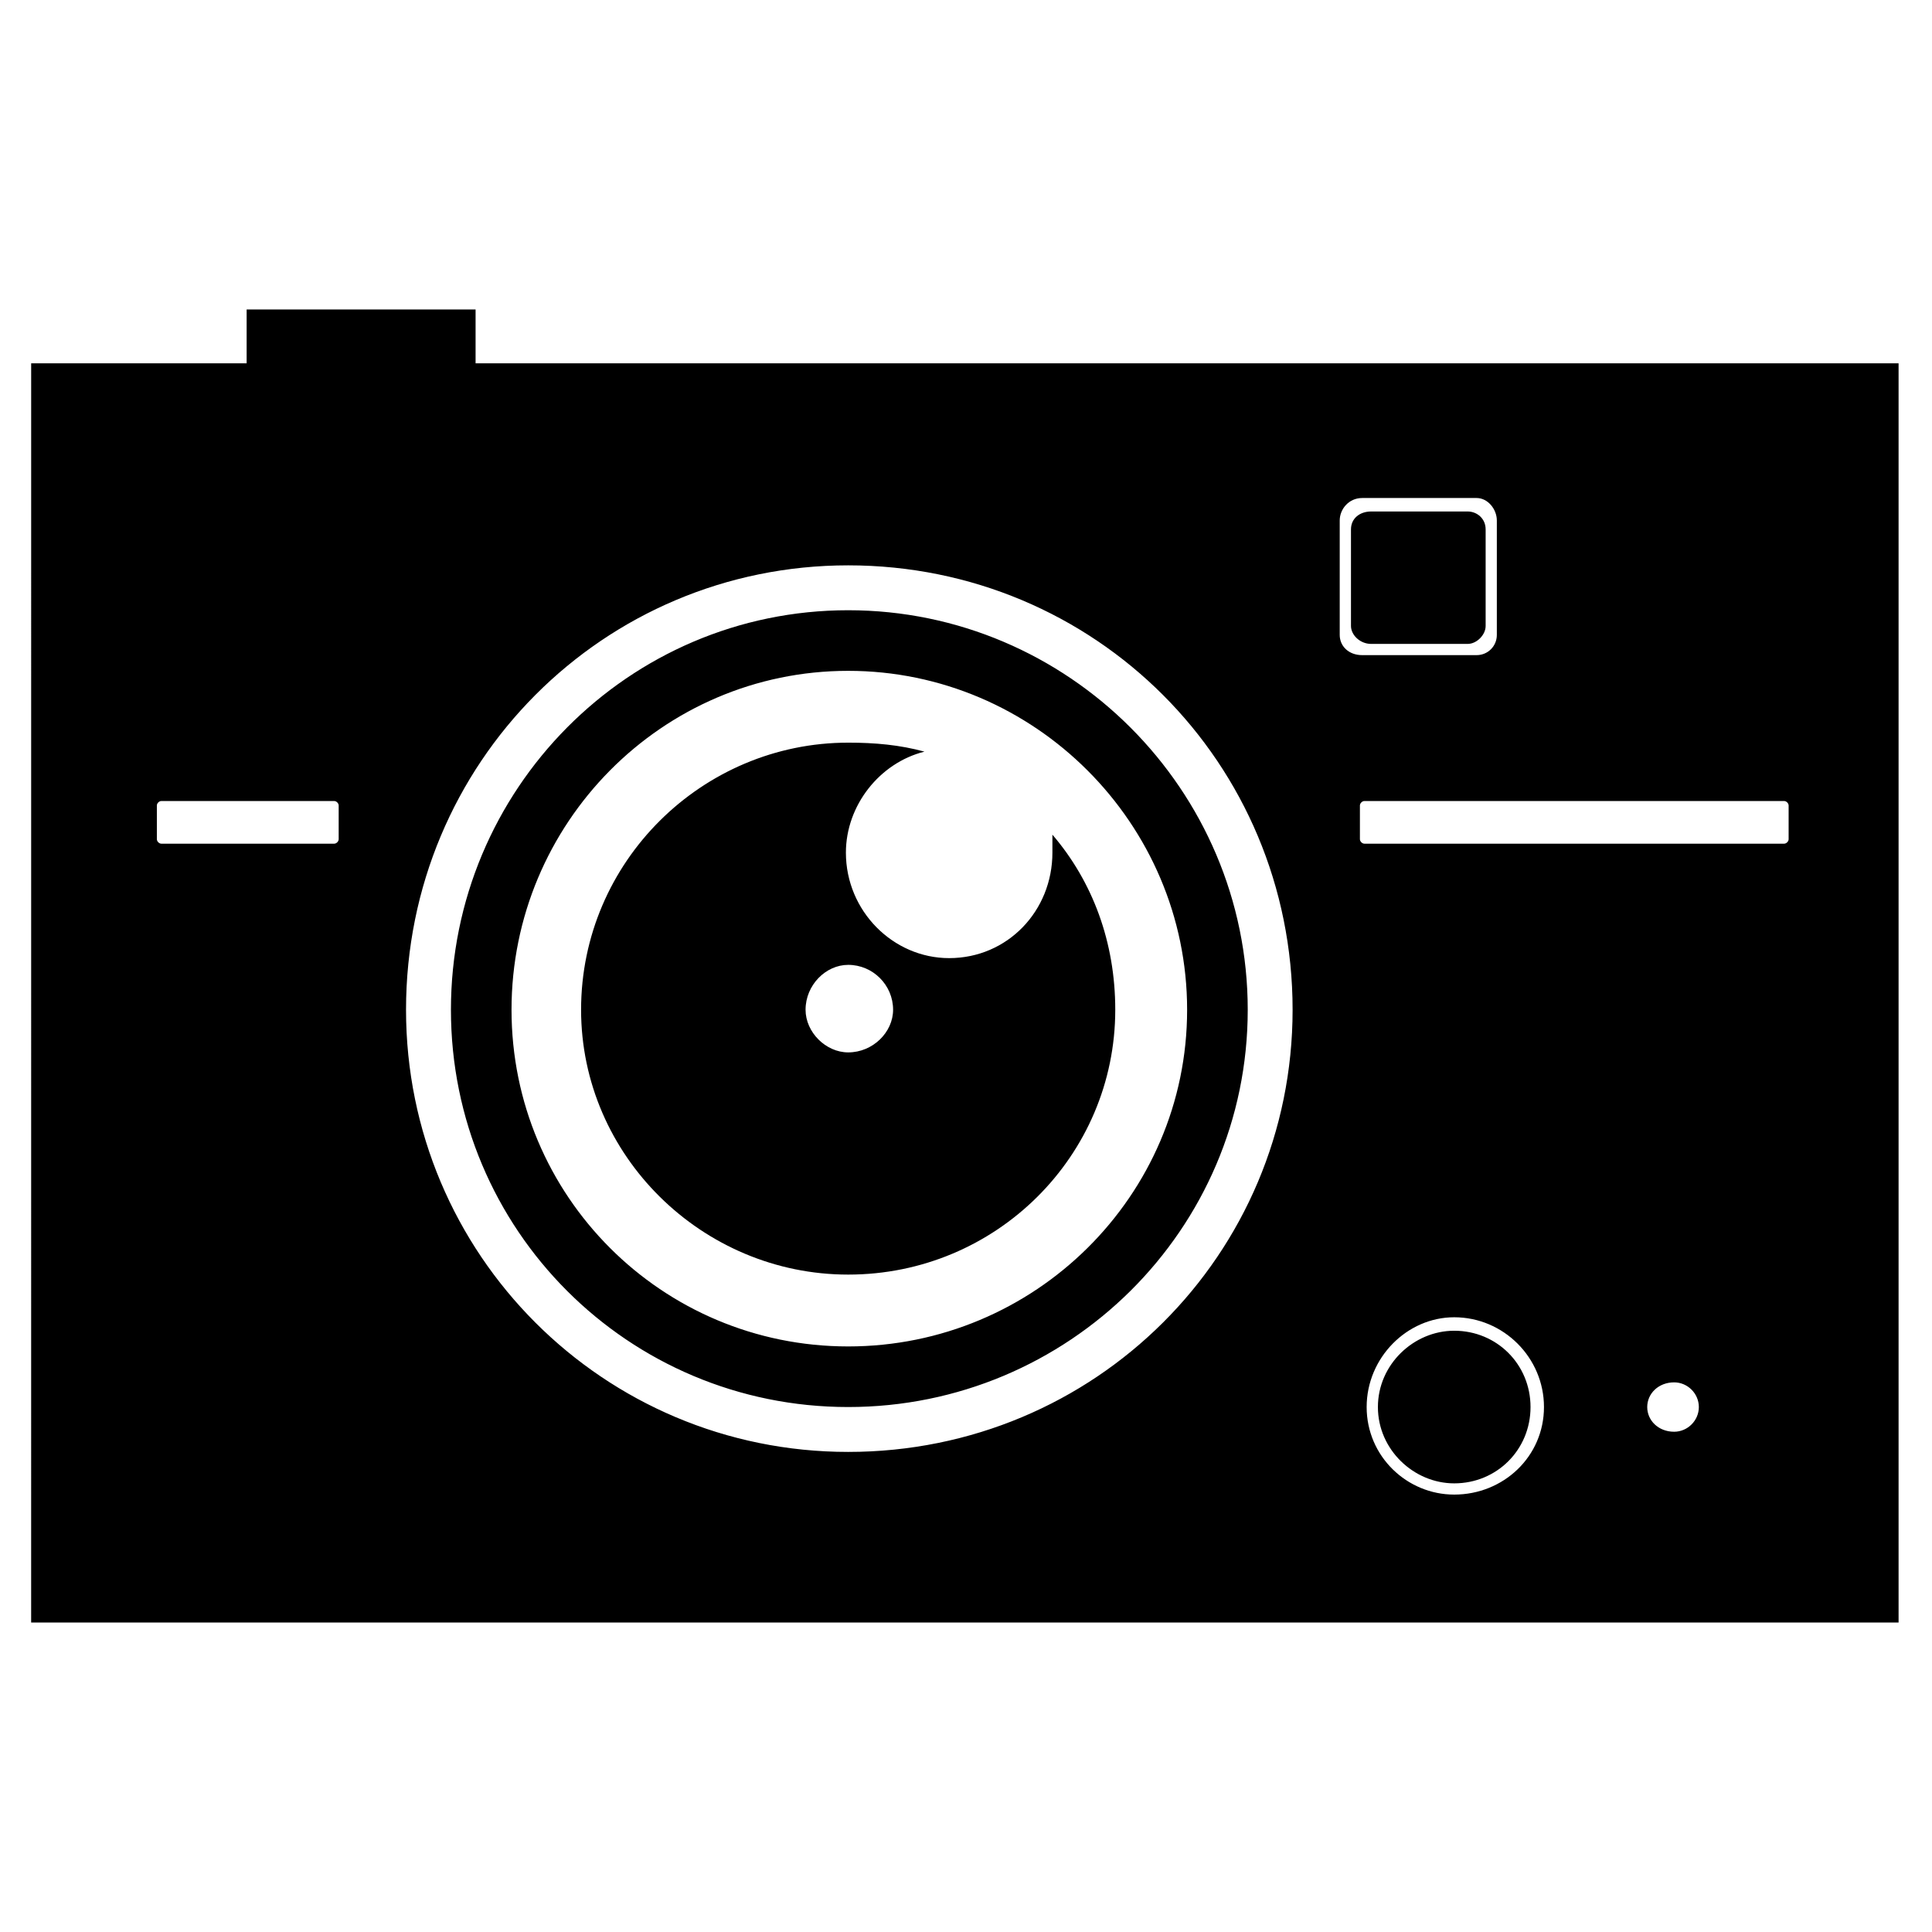 <?xml version="1.0" encoding="UTF-8"?>
<!-- Uploaded to: ICON Repo, www.svgrepo.com, Generator: ICON Repo Mixer Tools -->
<svg fill="#000000" width="800px" height="800px" version="1.1" viewBox="144 144 512 512" xmlns="http://www.w3.org/2000/svg">
 <path d="m368.77 340.81c7.137 0 13.68 0.594 20.223 2.379-11.895 2.973-20.82 14.277-20.82 26.766 0 15.465 12.492 27.957 27.363 27.957 15.465 0 27.363-12.492 27.363-27.957v-4.758c10.707 12.492 16.656 28.551 16.656 46.395 0 38.664-31.523 70.188-70.781 70.188-38.664 0-70.781-31.523-70.781-70.188 0-39.258 32.121-70.781 70.781-70.781zm-216.51-100.52h57.102v-14.277h60.672v14.277h377.11v333.69h-494.89zm435.41 270.05c3.57 0 6.543 2.973 6.543 6.543 0 3.57-2.973 6.543-6.543 6.543-4.164 0-7.137-2.973-7.137-6.543 0-3.57 2.973-6.543 7.137-6.543zm-58.293-17.25c13.086 0 23.793 10.707 23.793 23.793 0 13.086-10.707 23.199-23.793 23.199-12.492 0-23.199-10.113-23.199-23.199 0-13.086 10.707-23.793 23.199-23.793zm-24.387-217.11h30.336c2.973 0 5.352 2.973 5.352 5.949v30.336c0 2.973-2.379 5.352-5.352 5.352h-30.336c-3.57 0-5.949-2.379-5.949-5.352v-30.336c0-2.973 2.379-5.949 5.949-5.949zm0.594 80.301h111.23c0.594 0 1.191 0.594 1.191 1.191v8.922c0 0.594-0.594 1.191-1.191 1.191h-111.23c-0.594 0-1.191-0.594-1.191-1.191v-8.922c0-0.594 0.594-1.191 1.191-1.191zm-318.82 0h45.801c0.594 0 1.191 0.594 1.191 1.191v8.922c0 0.594-0.594 1.191-1.191 1.191h-45.801c-0.594 0-1.191-0.594-1.191-1.191v-8.922c0-0.594 0.594-1.191 1.191-1.191zm182.02-34.5c49.371 0 89.816 40.449 89.816 89.816 0 49.371-40.449 89.223-89.816 89.223-49.371 0-89.223-39.852-89.223-89.223s39.852-89.816 89.223-89.816zm0-27.957c65.43 0 117.77 52.344 117.77 117.77 0 64.836-52.344 117.18-117.77 117.18-64.836 0-117.18-52.344-117.18-117.18 0-65.43 52.344-117.77 117.18-117.77zm0 11.895c58.293 0 105.88 47.586 105.88 105.88s-47.586 105.28-105.88 105.28c-58.293 0-105.28-46.992-105.28-105.28 0-58.293 46.992-105.88 105.28-105.88zm160.6 190.94c11.301 0 20.223 8.922 20.223 20.223s-8.922 20.223-20.223 20.223c-10.707 0-20.223-8.922-20.223-20.223s9.516-20.223 20.223-20.223zm-22.008-217.11h25.578c2.379 0 4.758 1.785 4.758 4.758v25.578c0 2.379-2.379 4.758-4.758 4.758h-25.578c-2.973 0-5.352-2.379-5.352-4.758v-25.578c0-2.973 2.379-4.758 5.352-4.758zm-138.59 120.15c6.543 0 11.895 5.352 11.895 11.895 0 5.949-5.352 11.301-11.895 11.301-5.949 0-11.301-5.352-11.301-11.301 0-6.543 5.352-11.895 11.301-11.895z" fill-rule="evenodd"/>
</svg>
